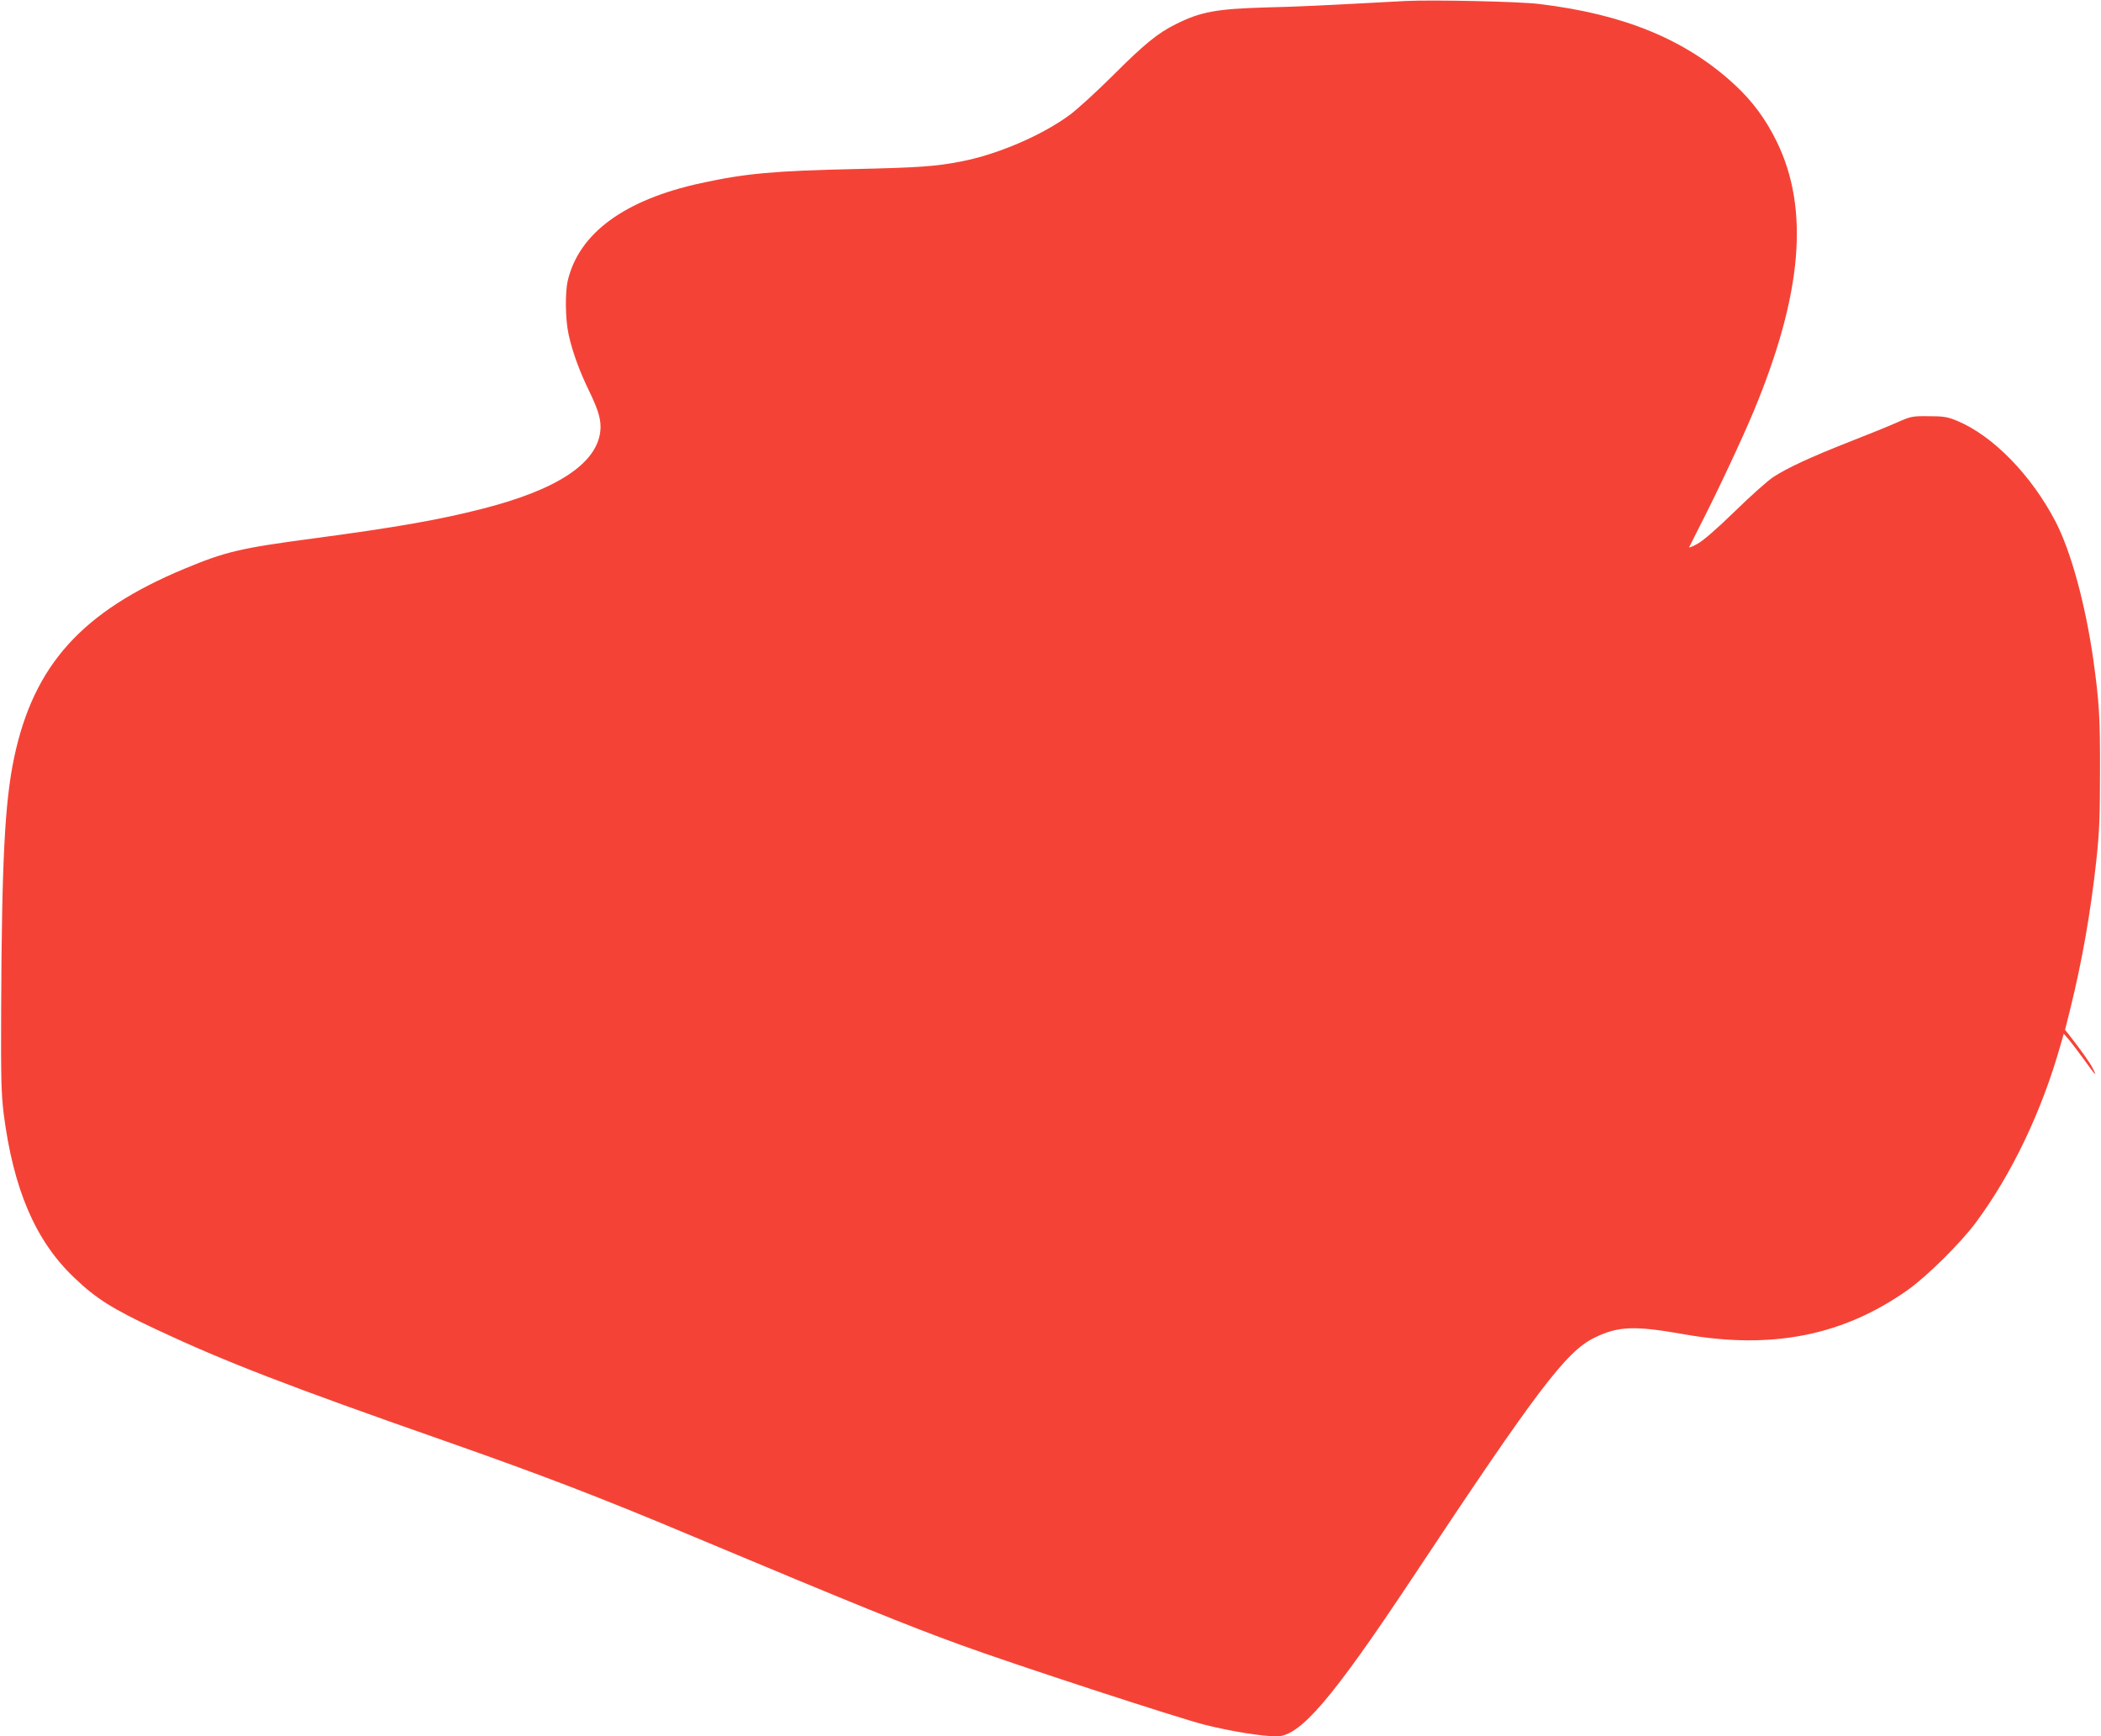 <?xml version="1.0" standalone="no"?>
<!DOCTYPE svg PUBLIC "-//W3C//DTD SVG 20010904//EN"
 "http://www.w3.org/TR/2001/REC-SVG-20010904/DTD/svg10.dtd">
<svg version="1.0" xmlns="http://www.w3.org/2000/svg"
 width="1280pt" height="1058pt" viewBox="0 0 1280 1058"
 preserveAspectRatio="xMidYMid meet">
<g transform="translate(0,1058) scale(0.1,-0.1)"
fill="#f44336" stroke="none">
<path d="M8565 10574 c-522 -28 -661 -35 -845 -39 -309 -9 -404 -26 -556 -102
-110 -54 -194 -123 -385 -314 -97 -97 -214 -203 -259 -237 -168 -125 -441
-243 -665 -286 -155 -30 -254 -37 -645 -46 -497 -11 -670 -27 -940 -86 -465
-101 -743 -305 -811 -594 -17 -73 -15 -238 5 -327 22 -103 67 -227 125 -345
59 -122 76 -182 68 -248 -23 -195 -264 -354 -714 -469 -261 -67 -519 -113
-1028 -181 -452 -60 -540 -81 -790 -185 -625 -260 -920 -587 -1039 -1152 -57
-271 -75 -629 -79 -1533 -2 -418 1 -516 15 -633 59 -462 193 -776 428 -1000
134 -129 232 -191 505 -319 414 -194 795 -342 1755 -678 600 -211 942 -342
1520 -585 973 -408 1303 -542 1620 -657 328 -120 1329 -447 1488 -487 163 -41
351 -71 440 -71 143 0 336 226 830 970 755 1139 933 1374 1104 1458 146 72
245 76 553 21 531 -93 963 -7 1355 269 118 83 323 286 417 412 221 298 404
682 518 1088 l18 63 29 -33 c15 -18 56 -71 90 -118 77 -107 86 -116 58 -60
-20 39 -71 110 -149 210 l-20 25 30 120 c73 294 126 594 161 916 18 167 22
266 22 539 1 330 -5 421 -40 675 -48 339 -136 663 -230 845 -148 285 -382 525
-601 616 -59 24 -81 28 -173 28 -101 1 -108 -1 -190 -37 -47 -21 -177 -74
-290 -118 -234 -92 -384 -161 -467 -216 -32 -21 -137 -114 -233 -208 -112
-109 -194 -180 -229 -199 -29 -16 -52 -25 -50 -20 2 5 34 68 70 139 108 211
256 528 323 689 296 712 341 1232 141 1642 -66 136 -150 250 -258 349 -297
274 -673 429 -1192 491 -125 15 -648 26 -810 18z"/>
</g>
</svg>
